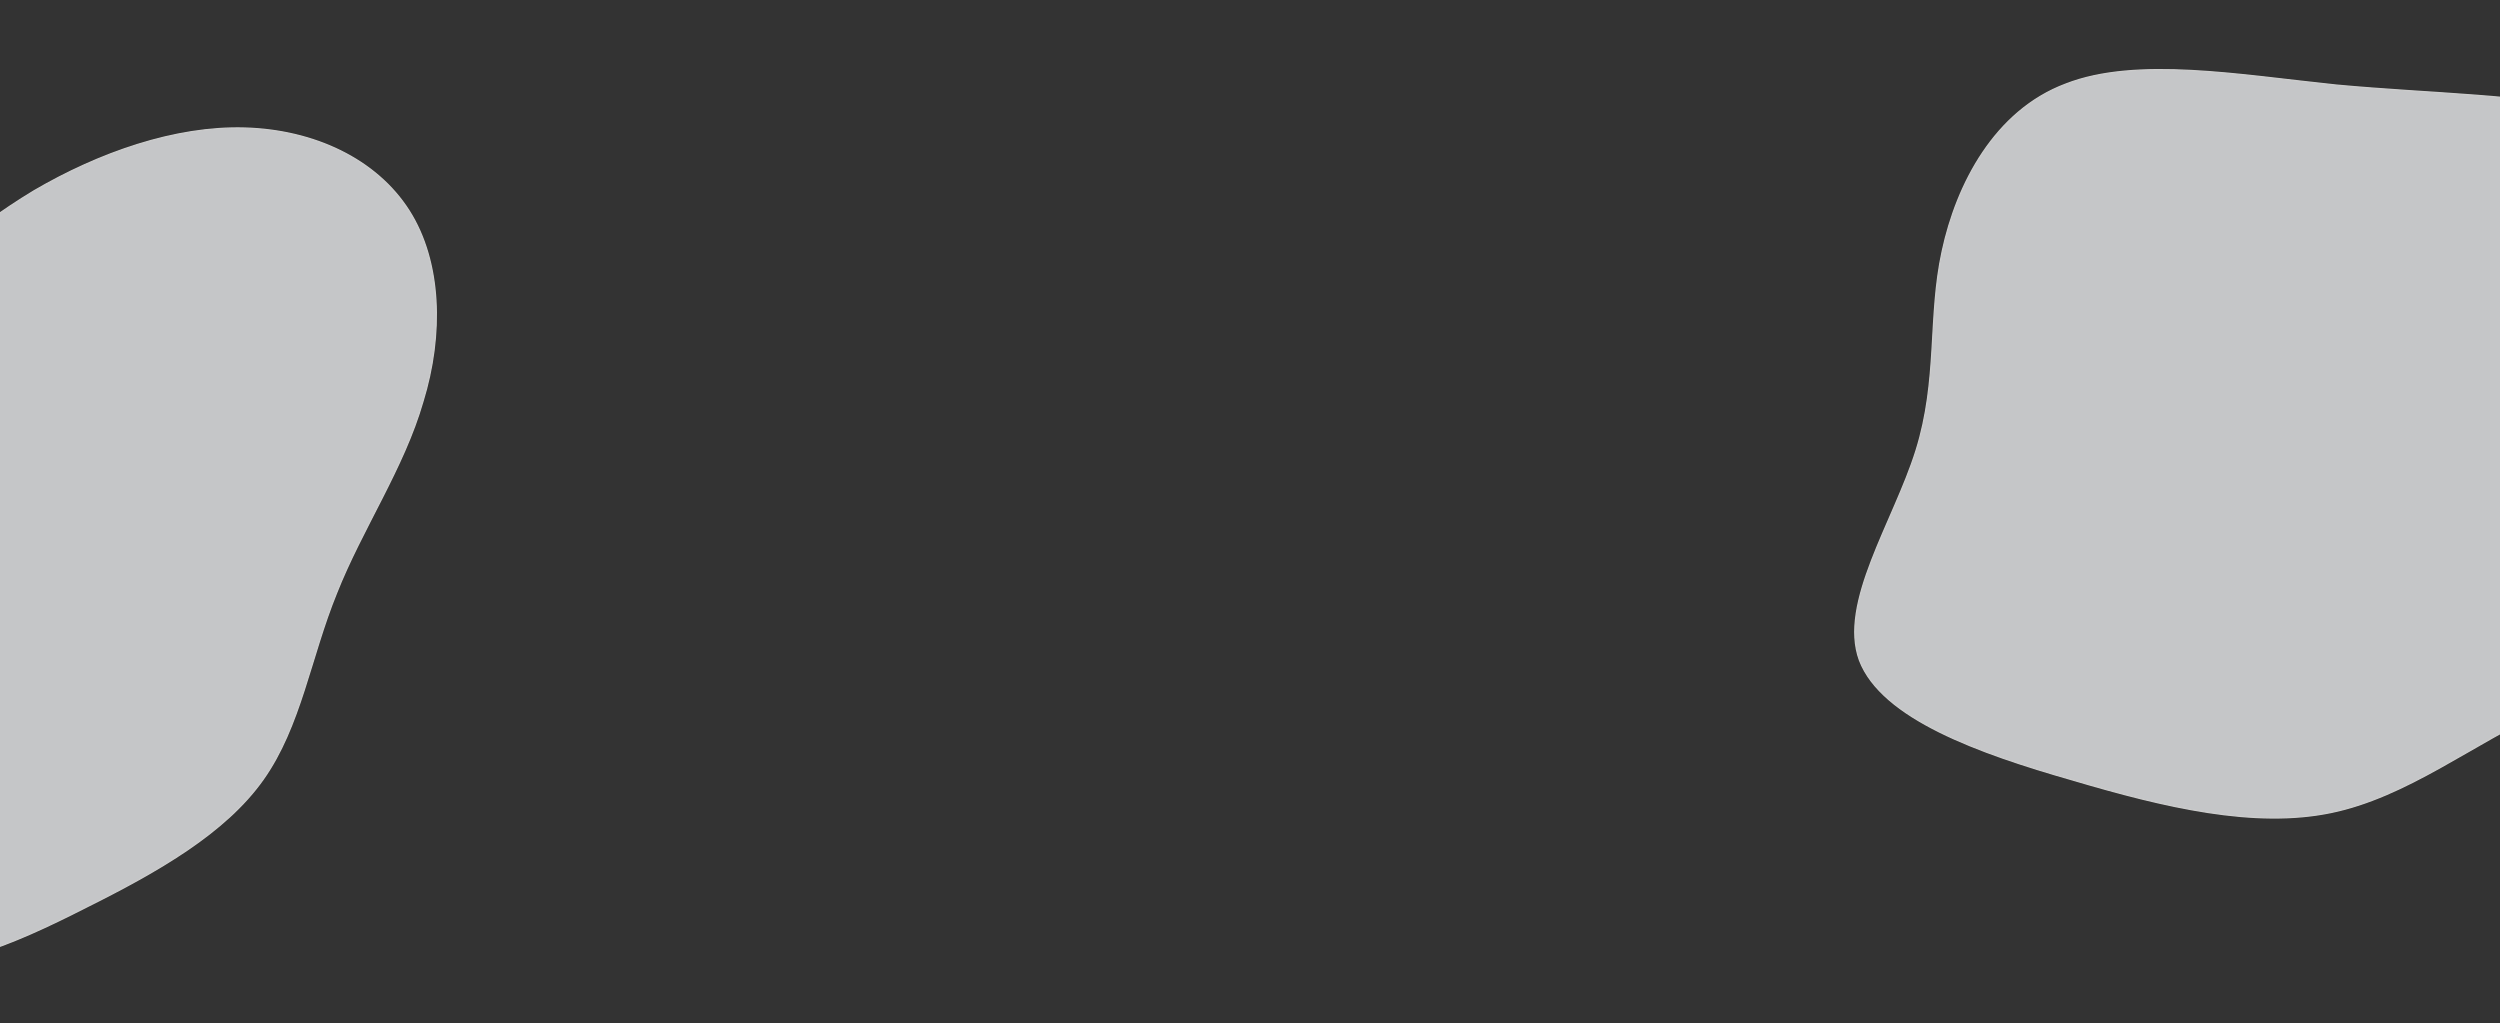 <svg xmlns="http://www.w3.org/2000/svg" width="1920" height="786" viewBox="0 0 1920 786"><rect x="0" y="0" width="1920" height="786" fill="#333333" stroke="none"/><defs><clipPath id="clip-path"><path id="Rectangle_36" fill="#fff" d="M0 0h1920v786H0z" data-name="Rectangle 36" transform="translate(30.066 4211.864)"/></clipPath></defs><g id="Mask_Group_13" fill="#f5f7f9" stroke="#fff" stroke-width="1" clip-path="url(#clip-path)" data-name="Mask Group 13" opacity=".75" transform="translate(-30.066 -4211.864)"><path id="Path_1" d="M542.533-4.442c67.6 15.181 135.2 44.784 180.6 89.568s68.606 103.23 58.517 157.882-54.485 104.749-109.975 136.629c-54.481 32.639-120.061 47.061-177.569 74.386-57.508 26.567-106.945 66.8-165.461 78.941s-127.123-3.8-198.758-25.049c-71.633-20.494-146.292-47.061-163.445-91.844C-49.7 372.046-7.324 309.8 9.827 255.153S18.909 152.681 30 101.825C41.1 50.21 70.362-5.96 124.843-26.454c54.481-21.253 134.186-6.831 207.836.759 73.648 6.831 141.248 6.831 209.854 21.253Z" data-name="Path 1" transform="translate(1491.711 4302.898)"/><path id="Path_2" d="M448.959-9.788c56.69 12.73 113.372 37.555 151.441 75.109s57.532 86.567 49.071 132.4-45.688 87.84-92.22 114.574c-45.687 27.371-100.68 39.465-148.906 62.379-48.225 22.278-89.682 56.014-138.752 66.2s-106.6-3.183-166.675-21.005C42.853 402.678-19.755 380.4-34.139 342.845c-13.536-36.919 22-89.113 36.381-134.943s7.616-85.93 16.921-128.578c9.308-43.283 33.843-90.386 79.53-107.572 45.687-17.823 112.526-5.729 174.287.637 61.759 5.729 118.448 5.729 175.979 17.823Z" data-name="Path 2" transform="rotate(-43 5797.306 2673.18)"/></g></svg>